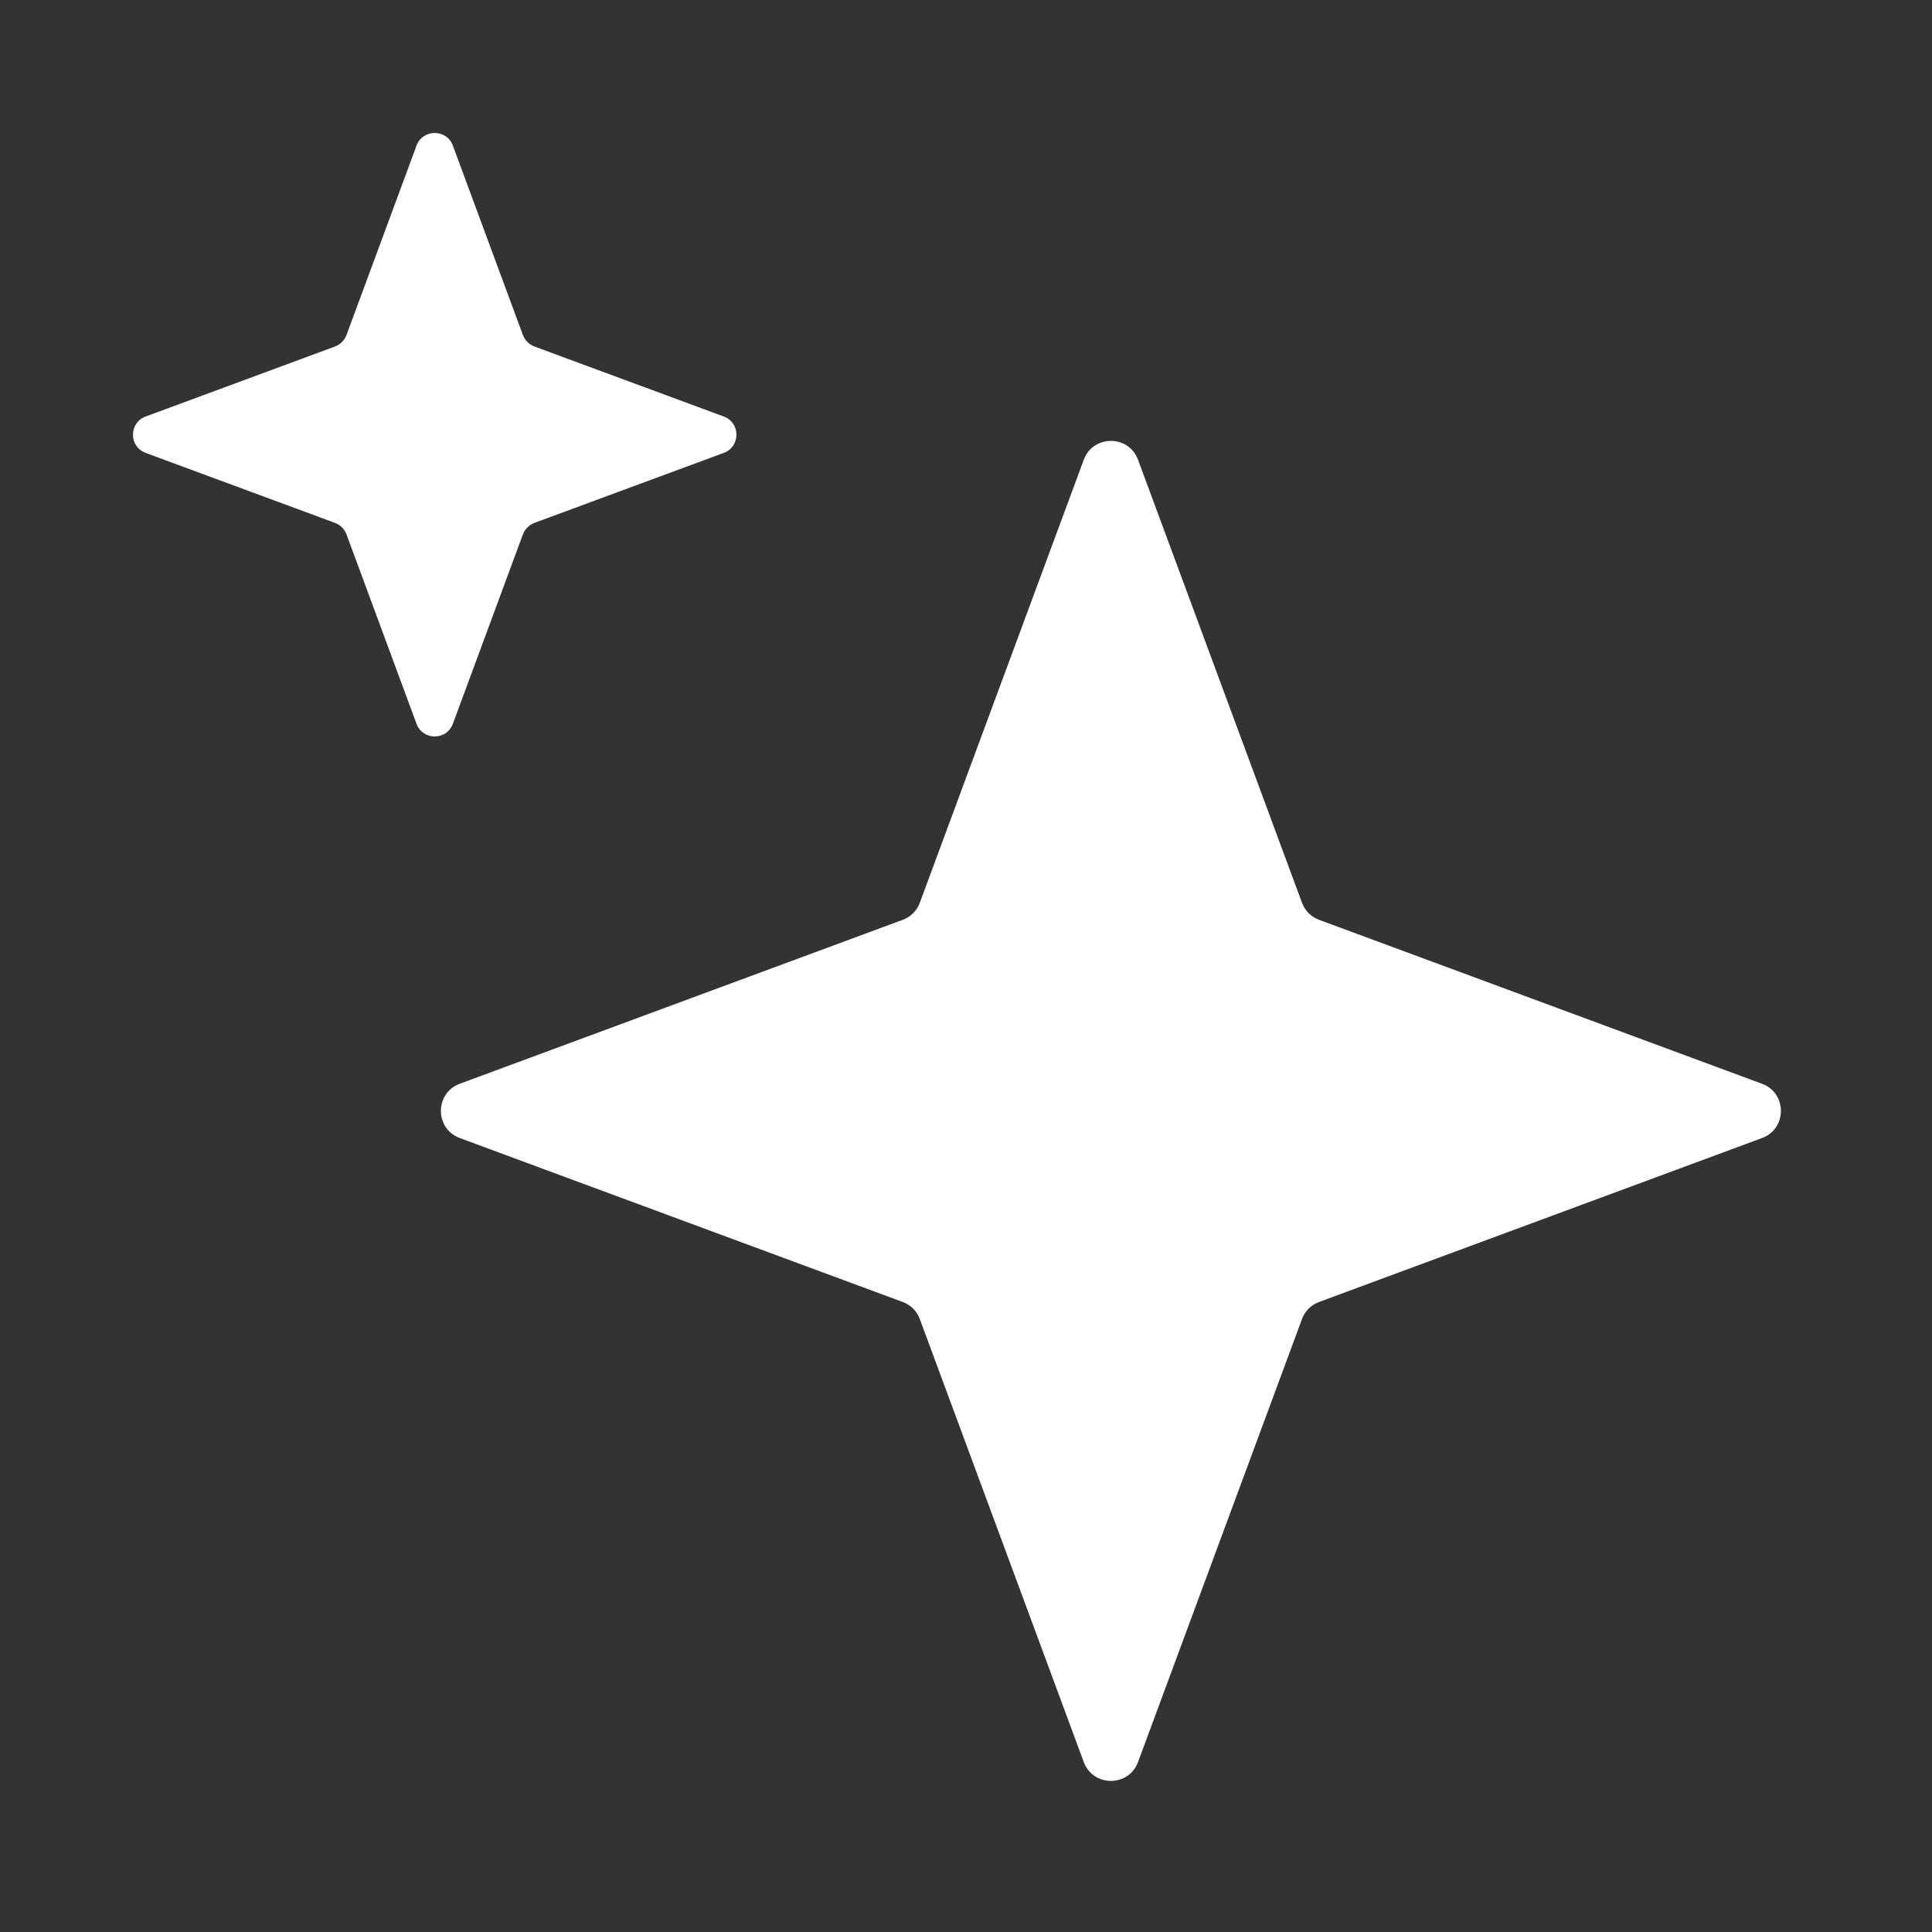 <svg width="20" height="20" viewBox="0 0 20 20" fill="none" xmlns="http://www.w3.org/2000/svg">
<rect x="0" y="0" width="20" height="20" fill="#333333" stroke="none"/>
<path d="M11.219 4.76C11.315 4.499 11.685 4.499 11.781 4.76L13.478 9.345C13.508 9.427 13.573 9.492 13.655 9.522L18.24 11.219C18.501 11.315 18.501 11.685 18.24 11.781L13.655 13.478C13.573 13.508 13.508 13.573 13.478 13.655L11.781 18.24C11.685 18.501 11.315 18.501 11.219 18.24L9.522 13.655C9.492 13.573 9.427 13.508 9.345 13.478L4.76 11.781C4.499 11.685 4.499 11.315 4.76 11.219L9.345 9.522C9.427 9.492 9.492 9.427 9.522 9.345L11.219 4.76Z" fill="white"/>
<path d="M4.312 1.507C4.377 1.333 4.623 1.333 4.688 1.507L5.413 3.468C5.434 3.523 5.477 3.566 5.532 3.587L7.493 4.312C7.667 4.377 7.667 4.623 7.493 4.688L5.532 5.413C5.477 5.434 5.434 5.477 5.413 5.532L4.688 7.493C4.623 7.667 4.377 7.667 4.312 7.493L3.587 5.532C3.566 5.477 3.523 5.434 3.468 5.413L1.507 4.688C1.333 4.623 1.333 4.377 1.507 4.312L3.468 3.587C3.523 3.566 3.566 3.523 3.587 3.468L4.312 1.507Z" fill="white"/>
</svg>

